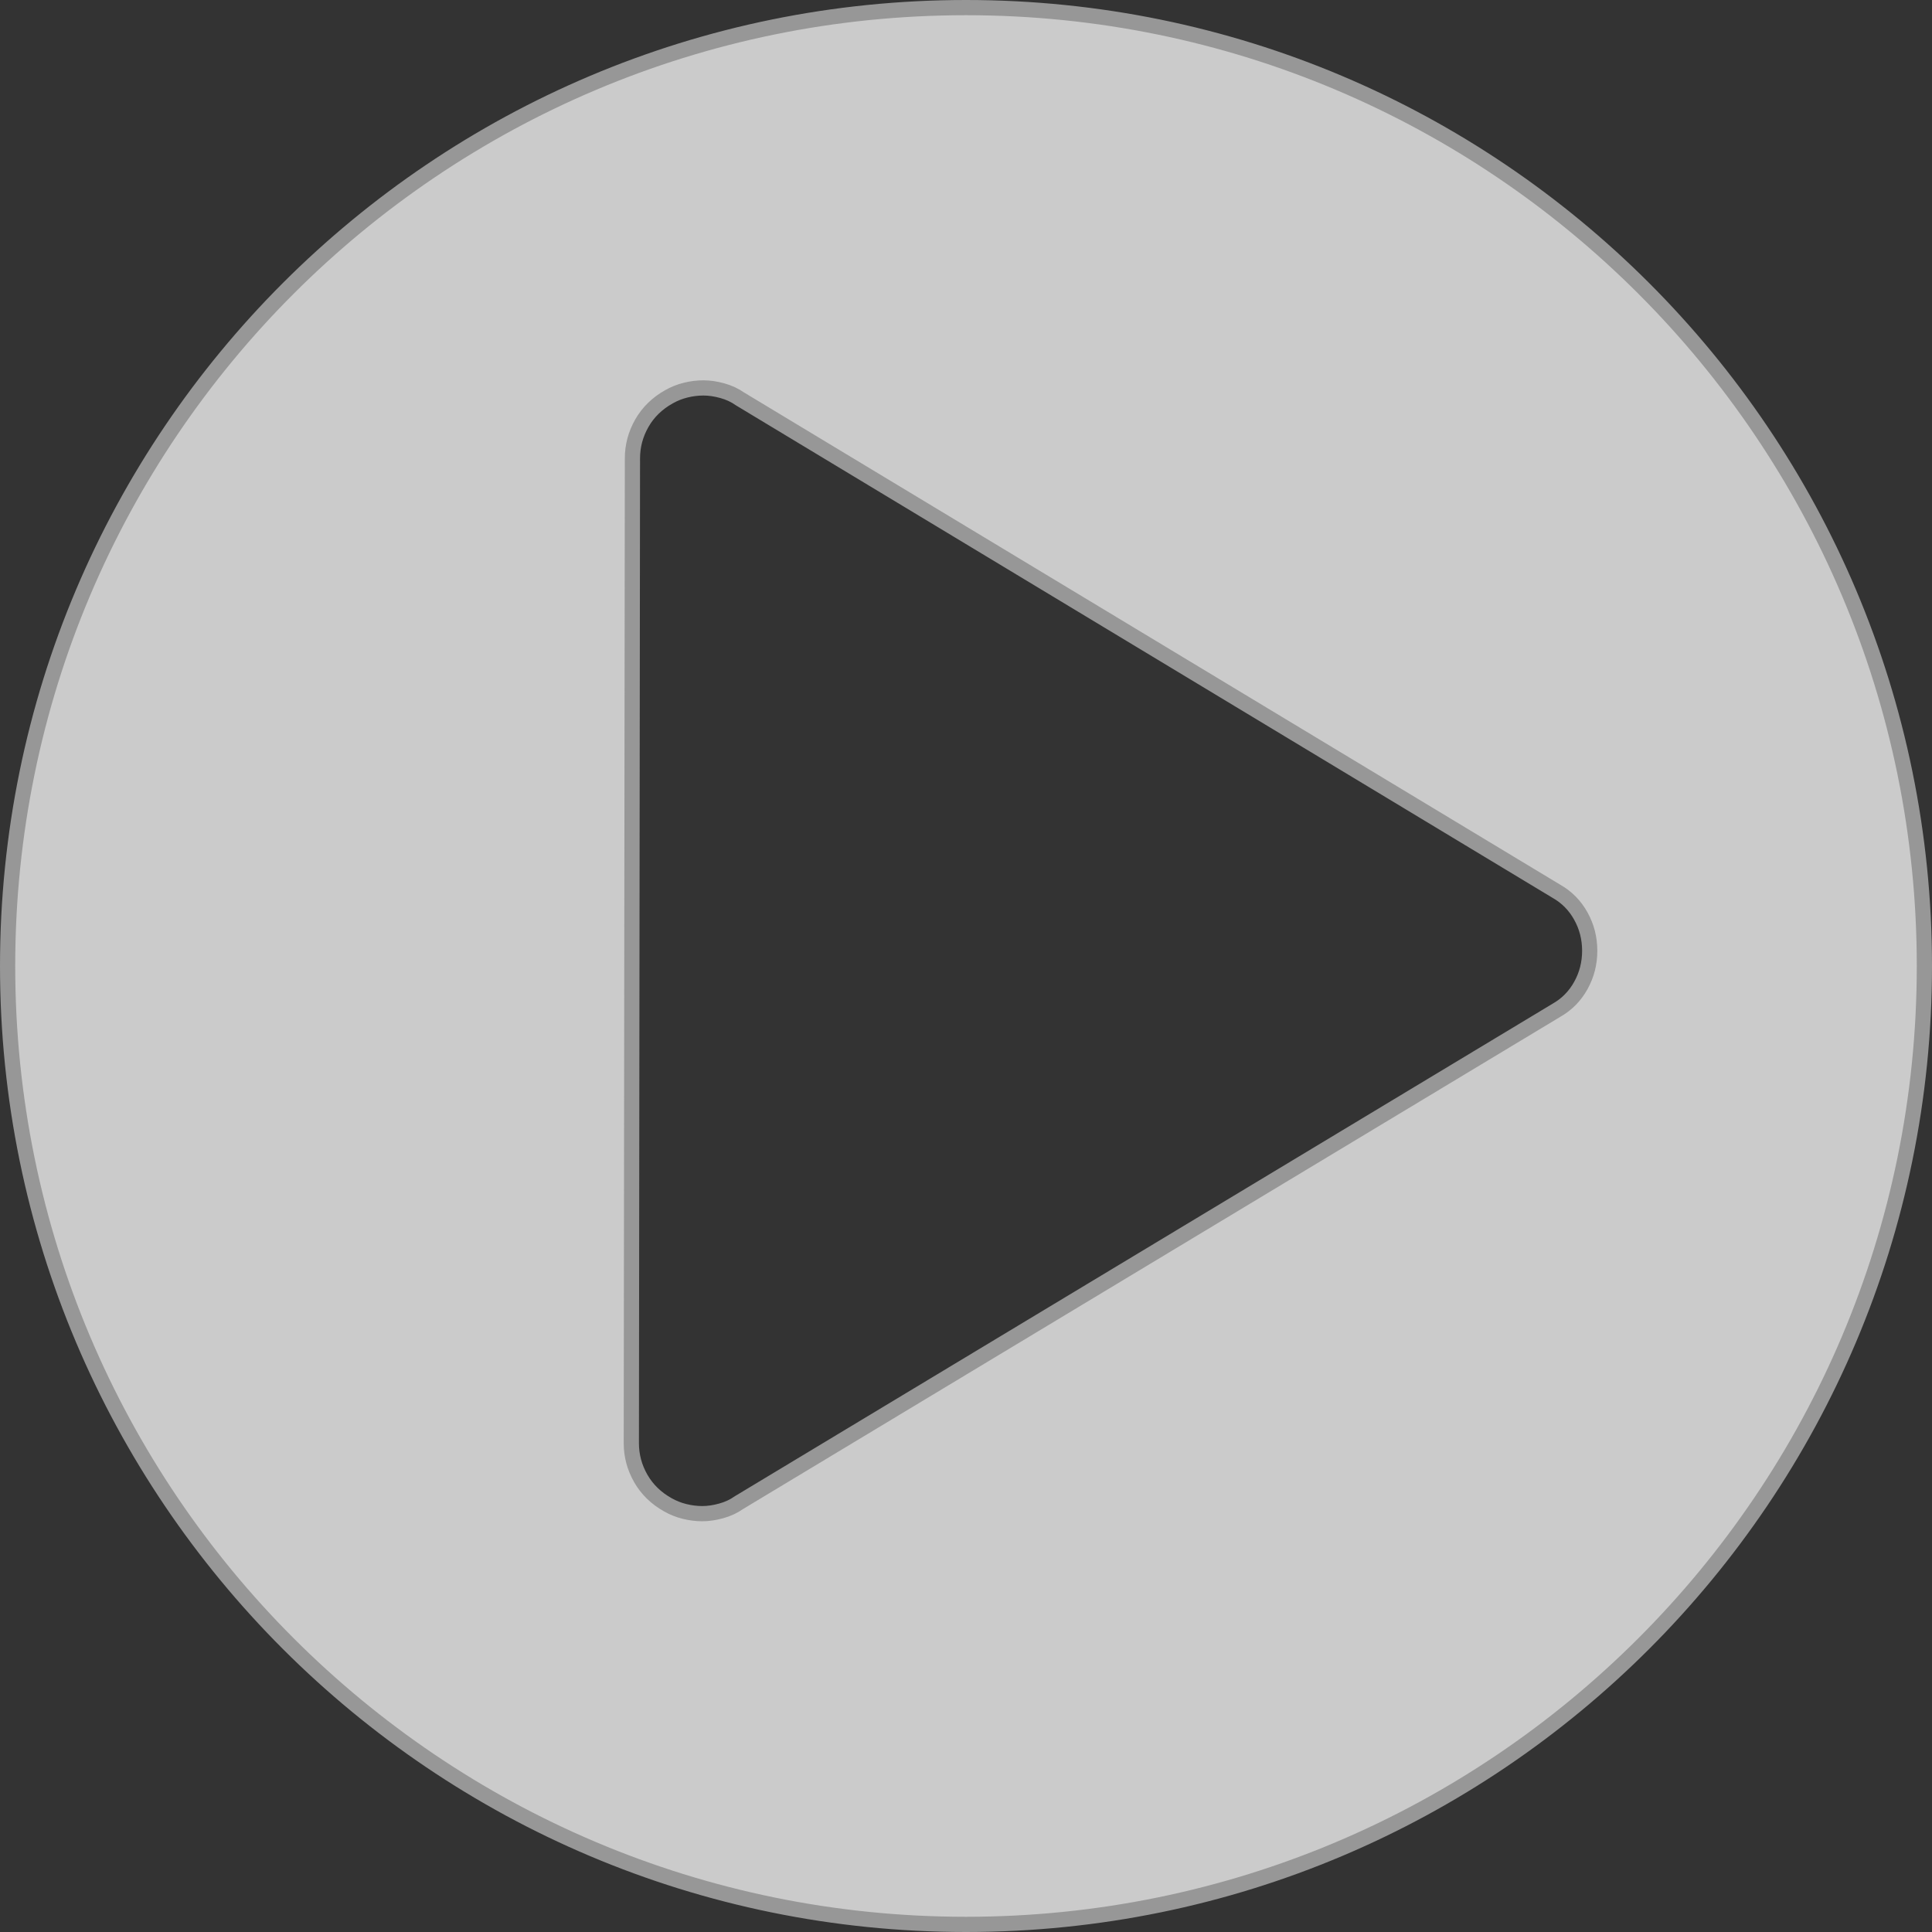 <?xml version="1.0" encoding="utf-8"?>
<svg width="127px" height="127px" viewBox="0 0 127 127" version="1.1" xmlns:xlink="http://www.w3.org/1999/xlink" xmlns="http://www.w3.org/2000/svg">
  <rect x="0" y="0" width="127" height="127" fill="#333333" stroke="none"/>
  <defs>
    <path d="M126 63C126 97.794 97.794 126 63 126C28.206 126 0 97.794 0 63C0 28.206 28.206 0 63 0C97.794 0 126 28.206 126 63ZM46.979 25.181C46.542 25.06 46.129 25 45.74 25C45.351 25 44.962 25.048 44.573 25.145C44.184 25.241 43.819 25.386 43.479 25.579C42.701 26.014 42.106 26.593 41.693 27.317C41.279 28.041 41.073 28.813 41.073 29.634L41 94.366C41 95.187 41.207 95.959 41.62 96.683C42.033 97.407 42.629 97.986 43.406 98.421C43.746 98.614 44.111 98.759 44.5 98.855C44.889 98.952 45.278 99 45.667 99C46.056 99 46.469 98.94 46.906 98.819C47.344 98.698 47.733 98.517 48.073 98.276L101.813 65.91C102.493 65.524 103.028 64.981 103.417 64.281C103.806 63.581 104 62.821 104 62C104 61.179 103.806 60.419 103.417 59.719C103.028 59.019 102.493 58.476 101.813 58.09L48.146 25.724C47.806 25.483 47.417 25.302 46.979 25.181Z" transform="translate(0.5 0.5)" id="path_1" />
  </defs>
  <g>
    <use stroke="none" fill="#FFFFFF" fill-opacity="0.745" xlink:href="#path_1" fill-rule="evenodd" />
    <use stroke="none" fill="#D8D8D8" fill-opacity="0" xlink:href="#path_1" fill-rule="evenodd" />
    <use xlink:href="#path_1" fill="none" stroke="#979797" stroke-width="1" />
  </g>
</svg>